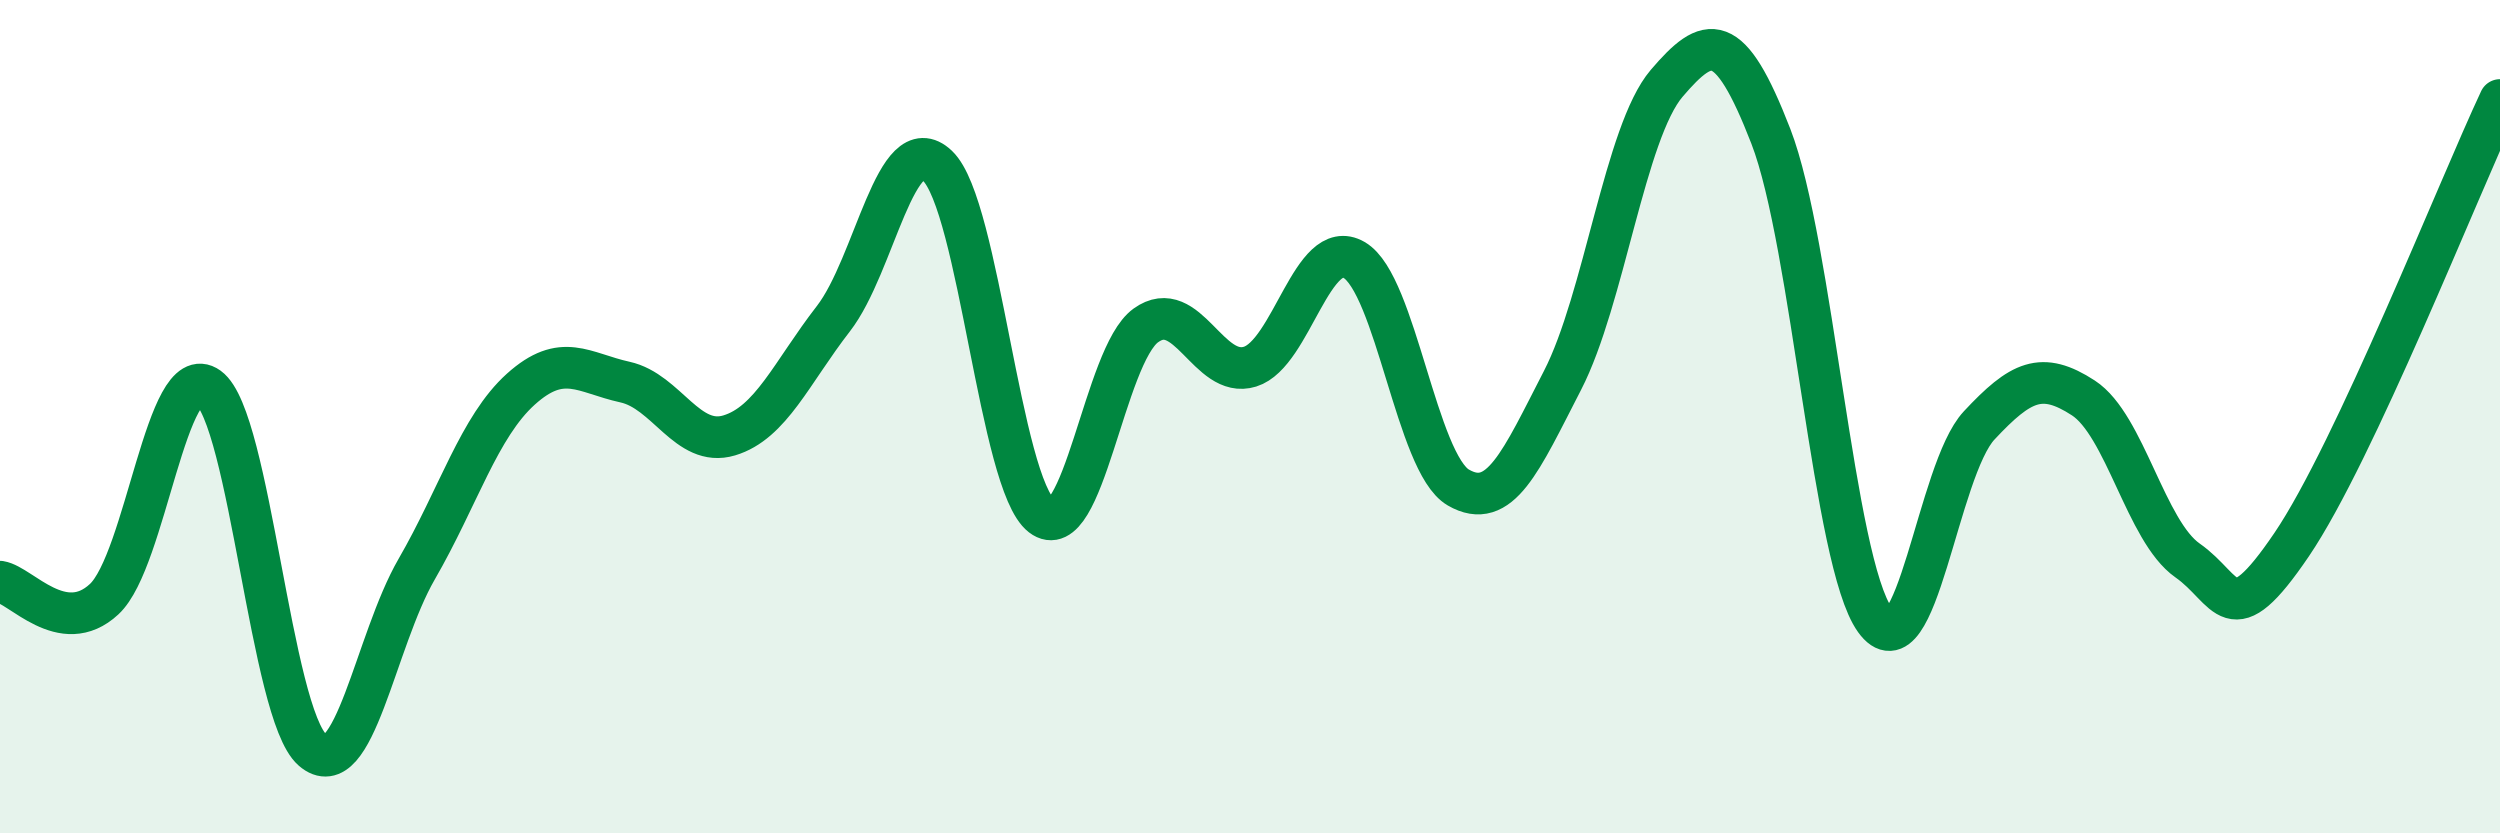 
    <svg width="60" height="20" viewBox="0 0 60 20" xmlns="http://www.w3.org/2000/svg">
      <path
        d="M 0,13.96 C 0.5,14.04 1.5,15.31 2.5,14.38 C 3.5,13.45 4,8.58 5,9.3 C 6,10.02 6.5,17.13 7.5,18 C 8.5,18.87 9,15.39 10,13.66 C 11,11.93 11.5,10.24 12.5,9.34 C 13.5,8.44 14,8.95 15,9.17 C 16,9.39 16.5,10.75 17.5,10.45 C 18.5,10.15 19,8.94 20,7.65 C 21,6.36 21.5,3.03 22.5,3.98 C 23.5,4.93 24,11.61 25,12.38 C 26,13.15 26.5,8.53 27.5,7.81 C 28.5,7.09 29,9.11 30,8.8 C 31,8.49 31.5,5.66 32.5,6.24 C 33.5,6.82 34,11.12 35,11.7 C 36,12.28 36.5,11.07 37.5,9.13 C 38.5,7.19 39,3.17 40,2 C 41,0.83 41.5,0.69 42.5,3.27 C 43.5,5.85 44,13.49 45,14.88 C 46,16.27 46.5,11.28 47.5,10.21 C 48.5,9.14 49,8.9 50,9.55 C 51,10.2 51.5,12.75 52.5,13.45 C 53.5,14.15 53.5,15.28 55,13.07 C 56.5,10.86 59,4.53 60,2.4L60 20L0 20Z"
        fill="#008740"
        opacity="0.1"
        stroke-linecap="round"
        stroke-linejoin="round"
      />
      <path
        d="M 0,13.96 C 0.5,14.04 1.5,15.31 2.5,14.38 C 3.5,13.45 4,8.58 5,9.3 C 6,10.02 6.5,17.13 7.5,18 C 8.5,18.87 9,15.39 10,13.66 C 11,11.93 11.5,10.24 12.5,9.34 C 13.5,8.44 14,8.95 15,9.17 C 16,9.39 16.5,10.75 17.5,10.45 C 18.5,10.15 19,8.94 20,7.65 C 21,6.36 21.5,3.03 22.5,3.98 C 23.5,4.93 24,11.61 25,12.38 C 26,13.15 26.5,8.53 27.5,7.81 C 28.5,7.09 29,9.11 30,8.8 C 31,8.49 31.5,5.66 32.5,6.24 C 33.5,6.82 34,11.12 35,11.7 C 36,12.28 36.5,11.07 37.5,9.13 C 38.5,7.19 39,3.17 40,2 C 41,0.83 41.5,0.69 42.5,3.27 C 43.5,5.85 44,13.49 45,14.88 C 46,16.27 46.5,11.28 47.5,10.21 C 48.5,9.14 49,8.9 50,9.55 C 51,10.2 51.5,12.75 52.5,13.45 C 53.5,14.15 53.5,15.28 55,13.07 C 56.5,10.86 59,4.53 60,2.4"
        stroke="#008740"
        stroke-width="1"
        fill="none"
        stroke-linecap="round"
        stroke-linejoin="round"
      />
    </svg>
  